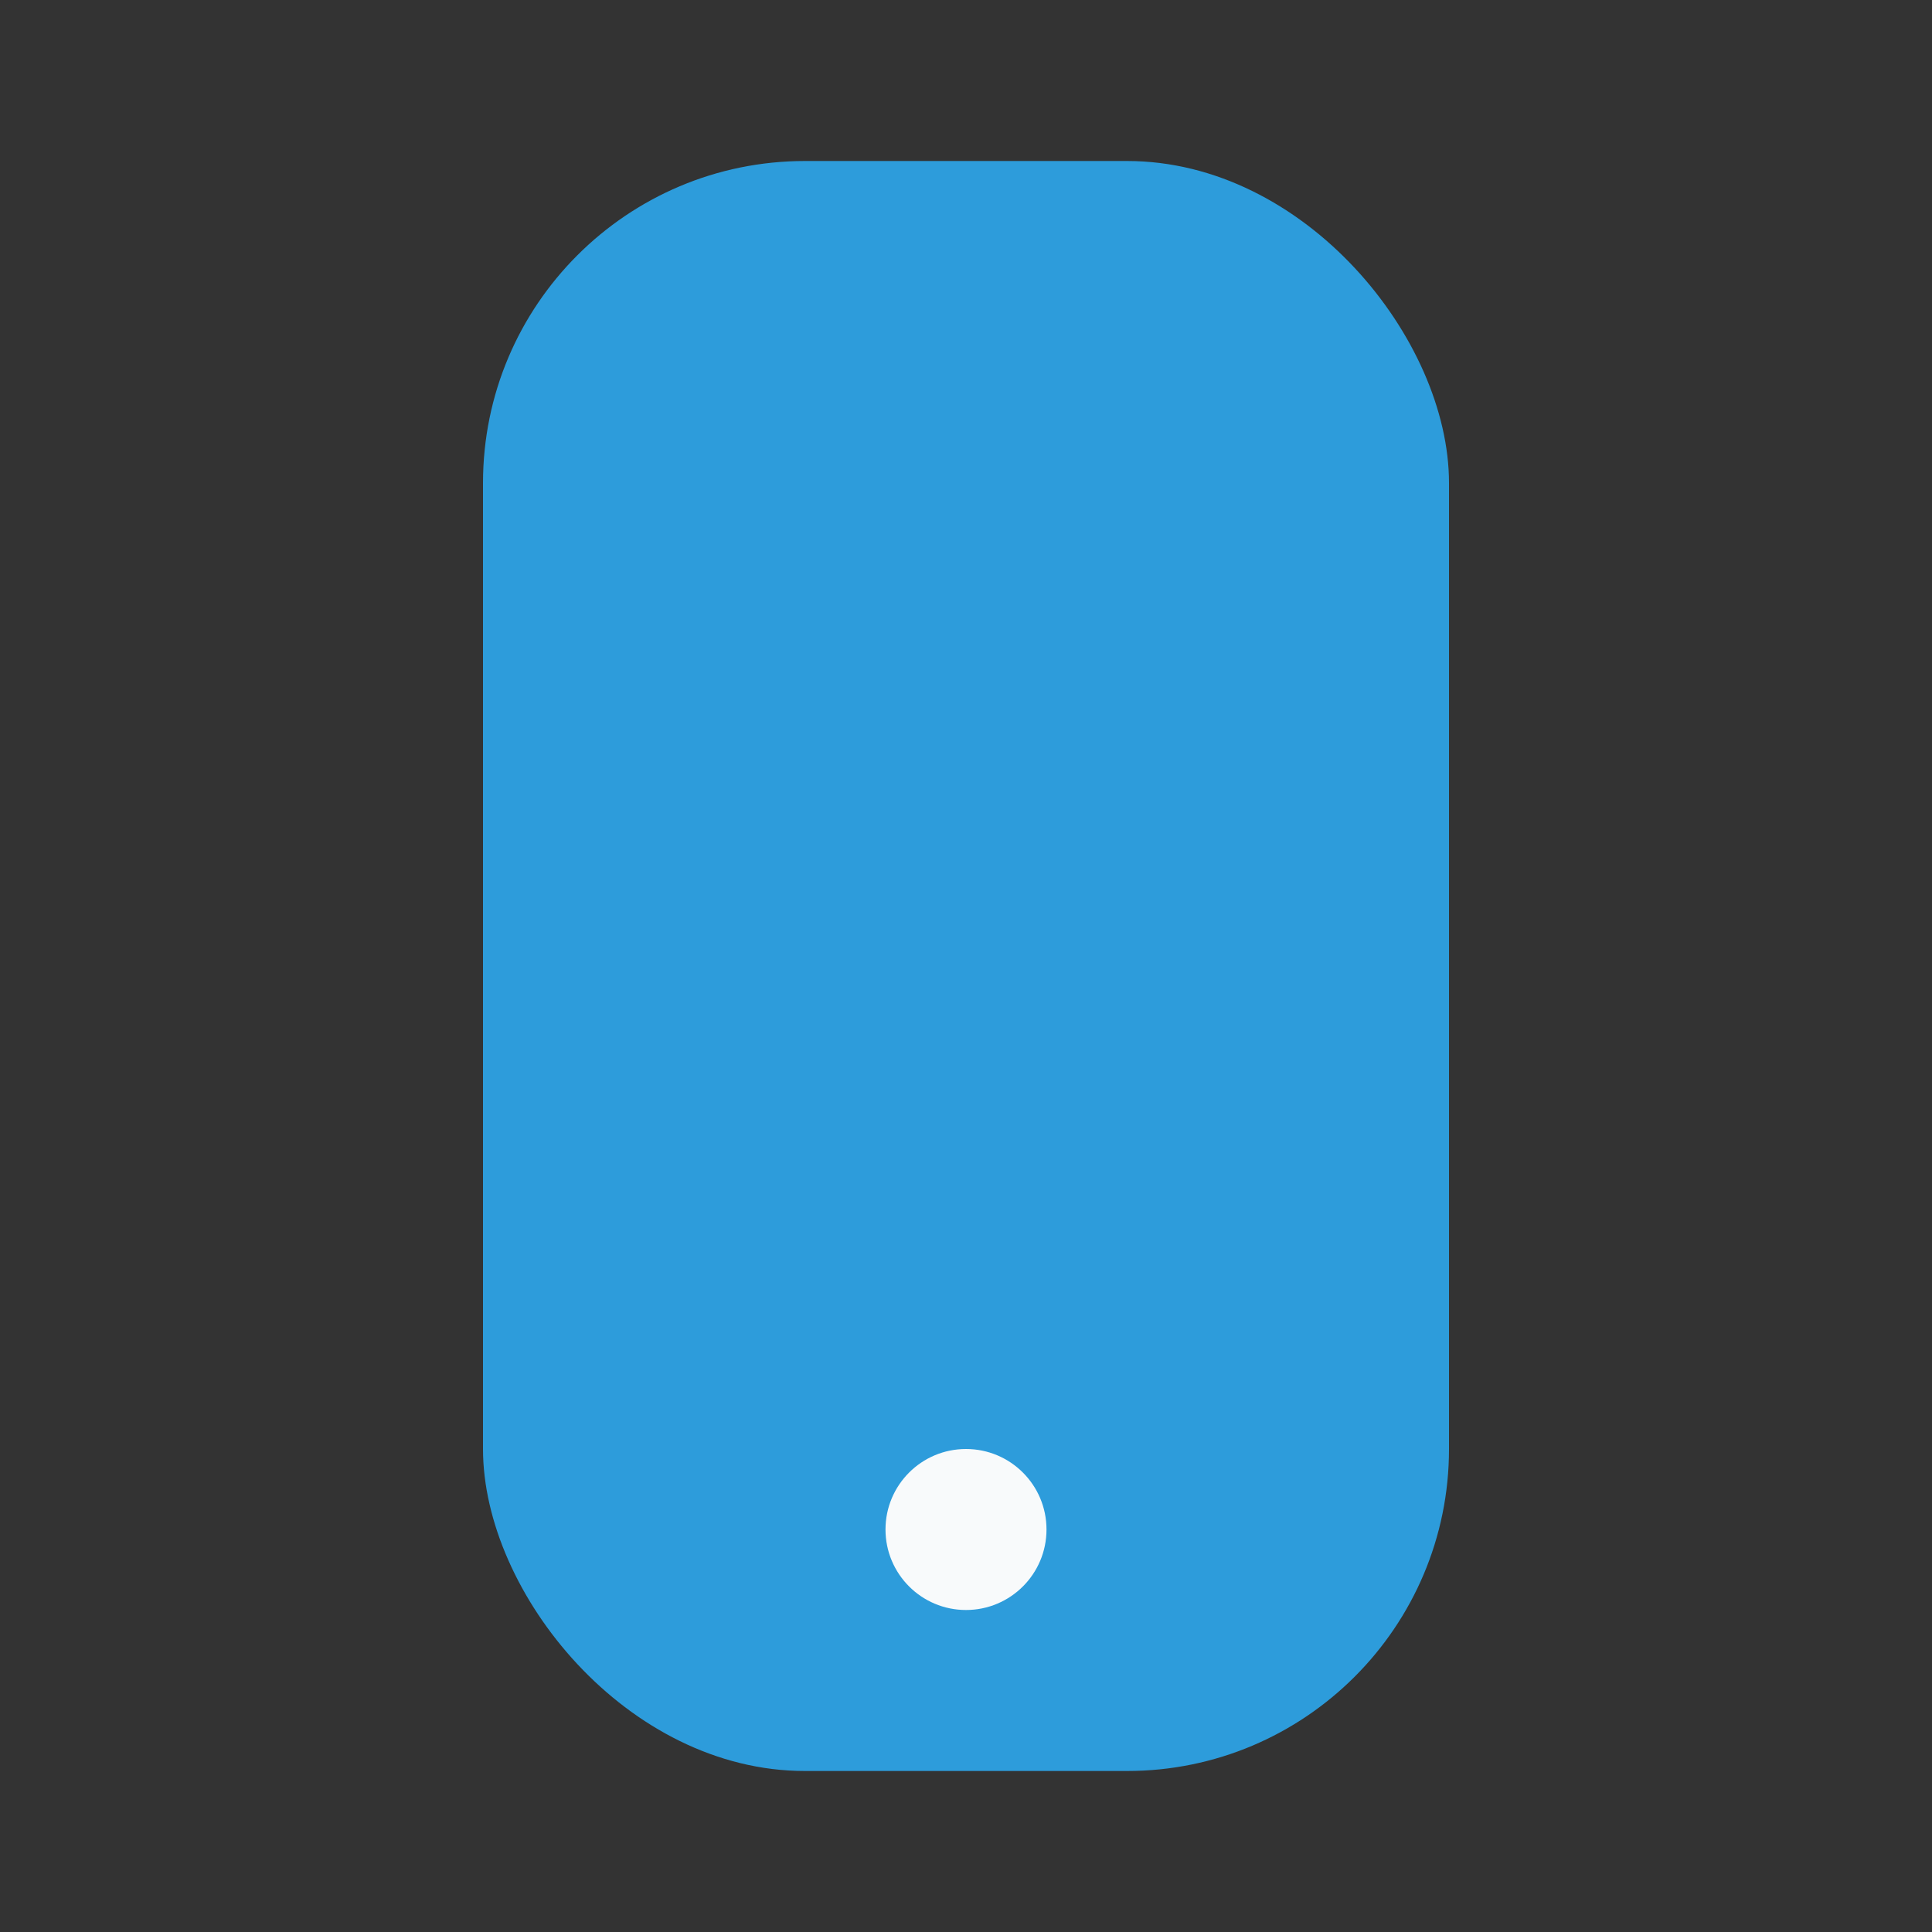 <?xml version="1.0" encoding="UTF-8"?>
<svg xmlns="http://www.w3.org/2000/svg" width="24" height="24" viewBox="0 0 24 24"><rect x="0" y="0" width="24" height="24" fill="#333333" stroke="none"/><rect x="6" y="2" width="12" height="20" rx="4" fill="#2D9CDB"/><circle cx="12" cy="19" r="1" fill="#F8FAFB"/></svg>